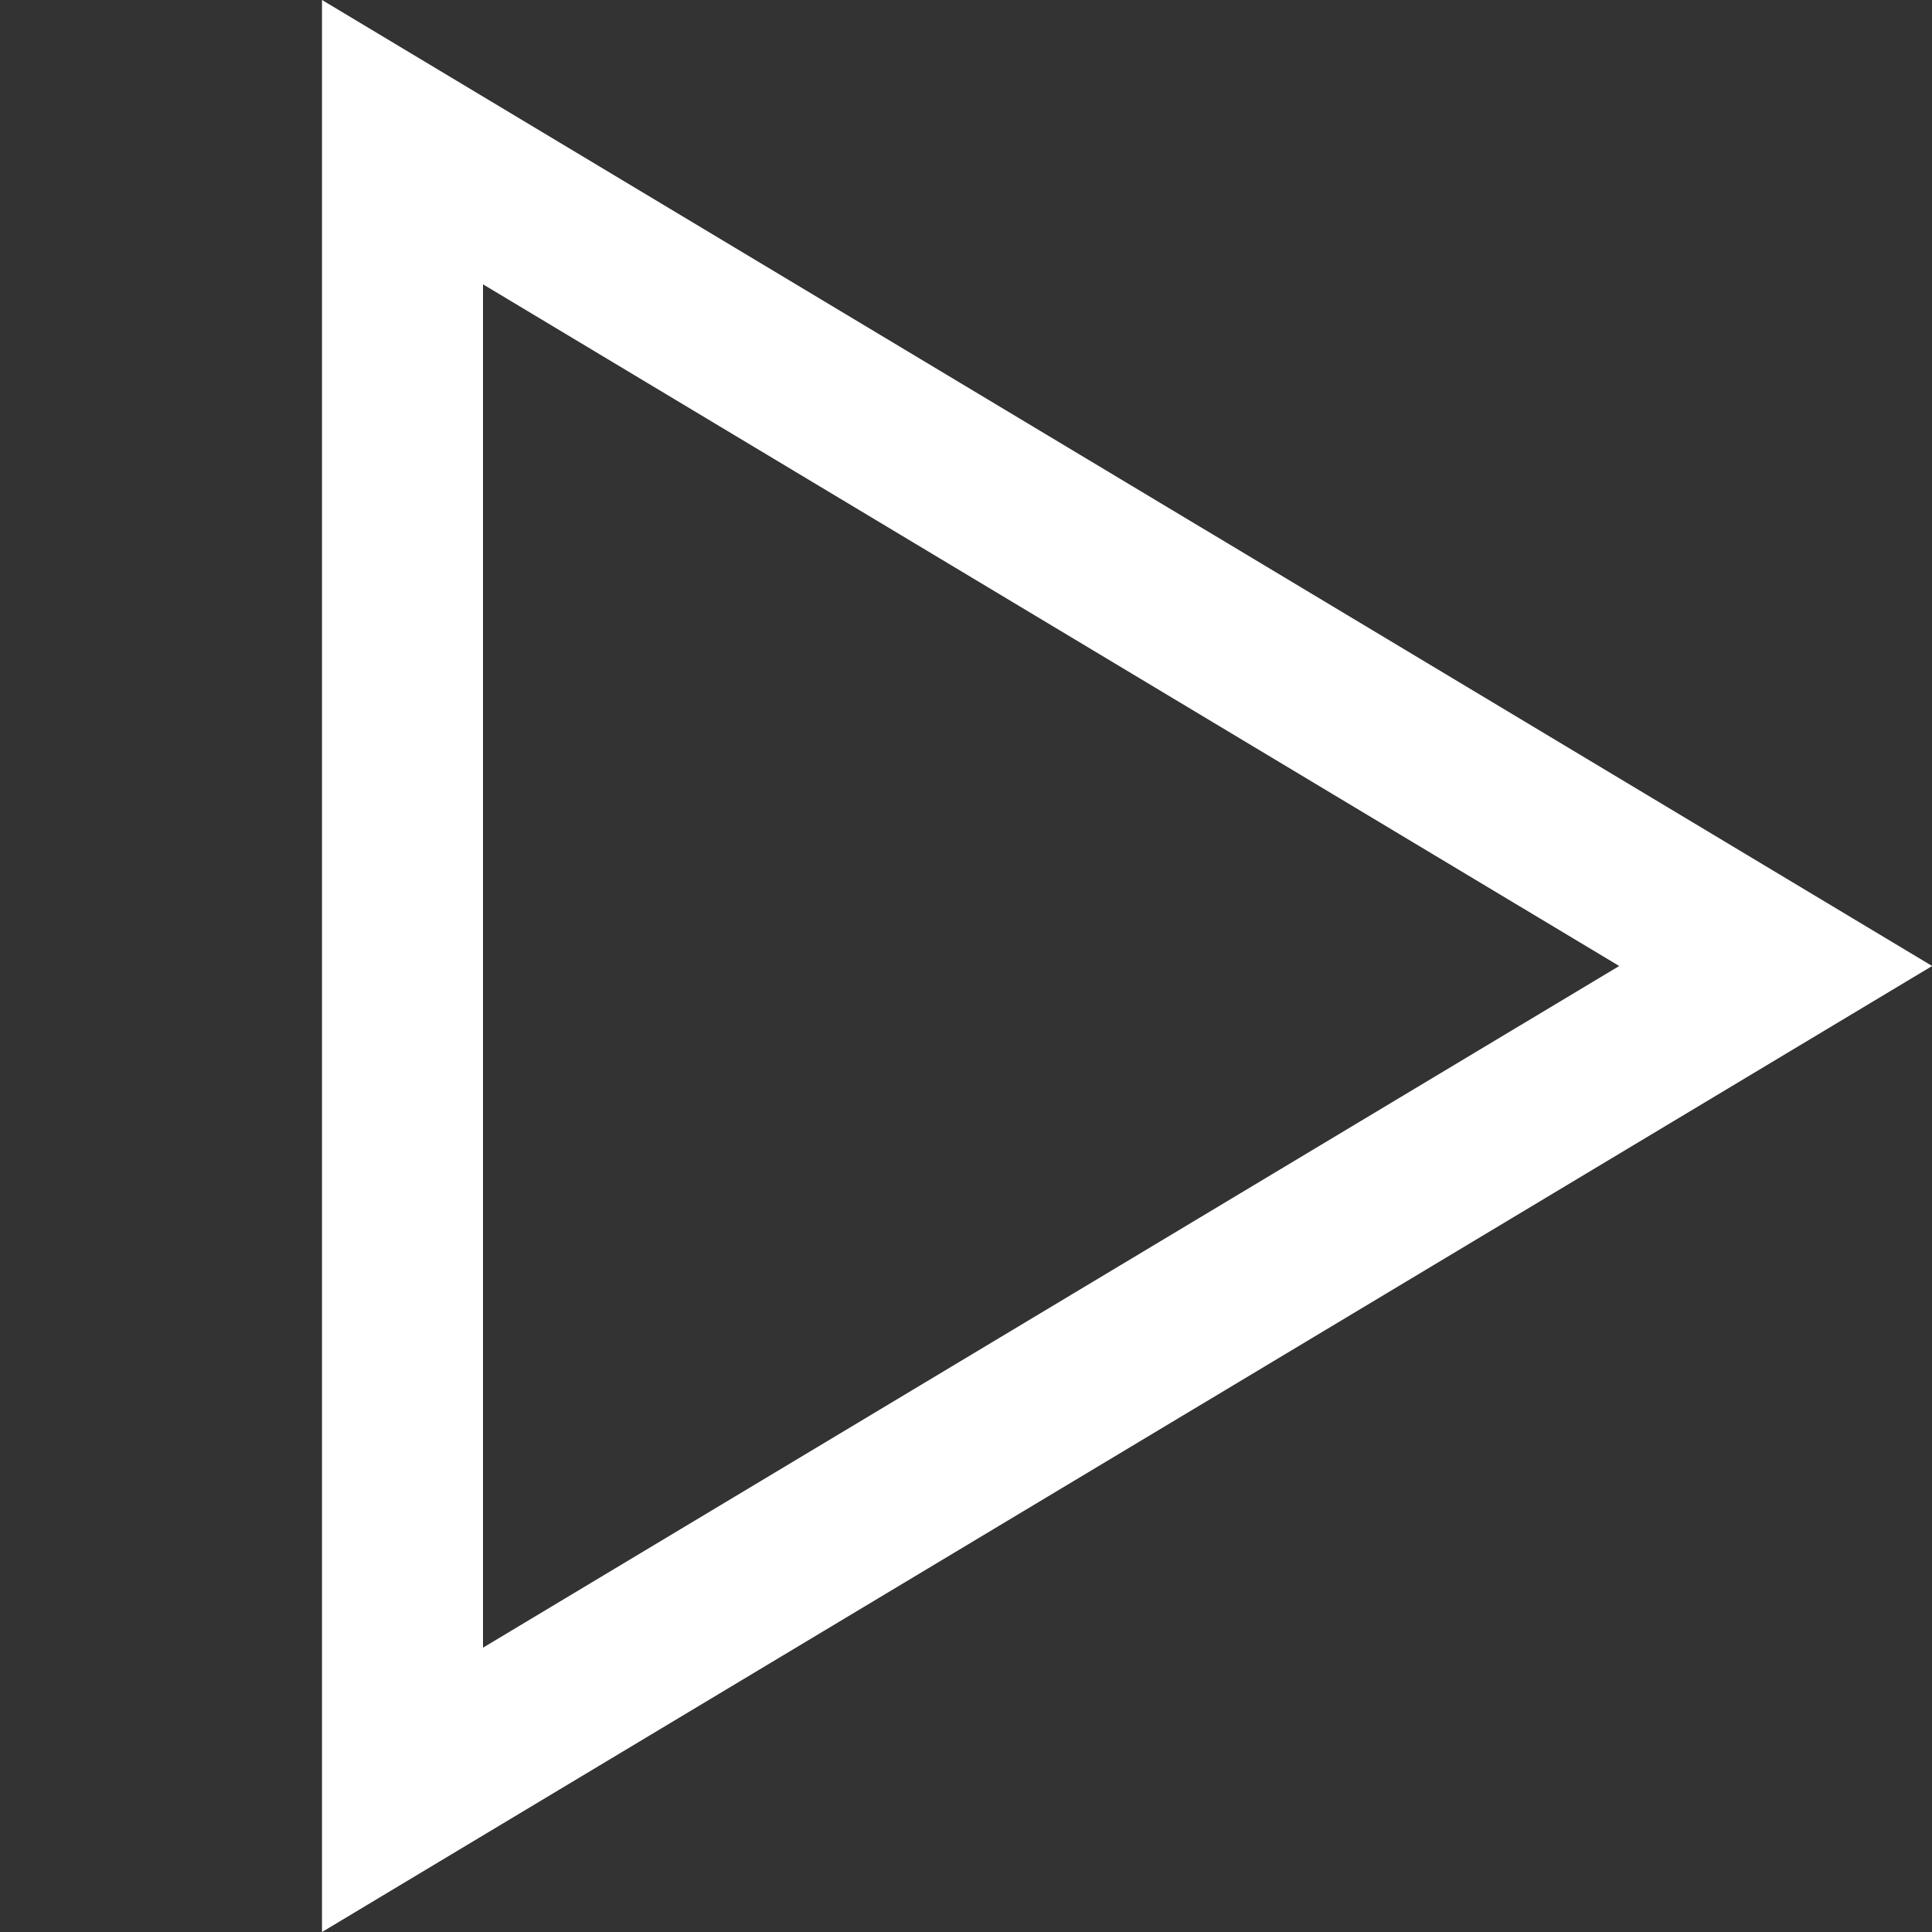 <svg width="12" height="12" viewBox="0 0 12 12" fill="none" xmlns="http://www.w3.org/2000/svg">
<rect x="0" y="0" width="12" height="12" fill="#333333" stroke="none"/>
<path d="M2.5 11.117L2.5 0.883L11.029 6L2.5 11.117Z" stroke="white"/>
</svg>
